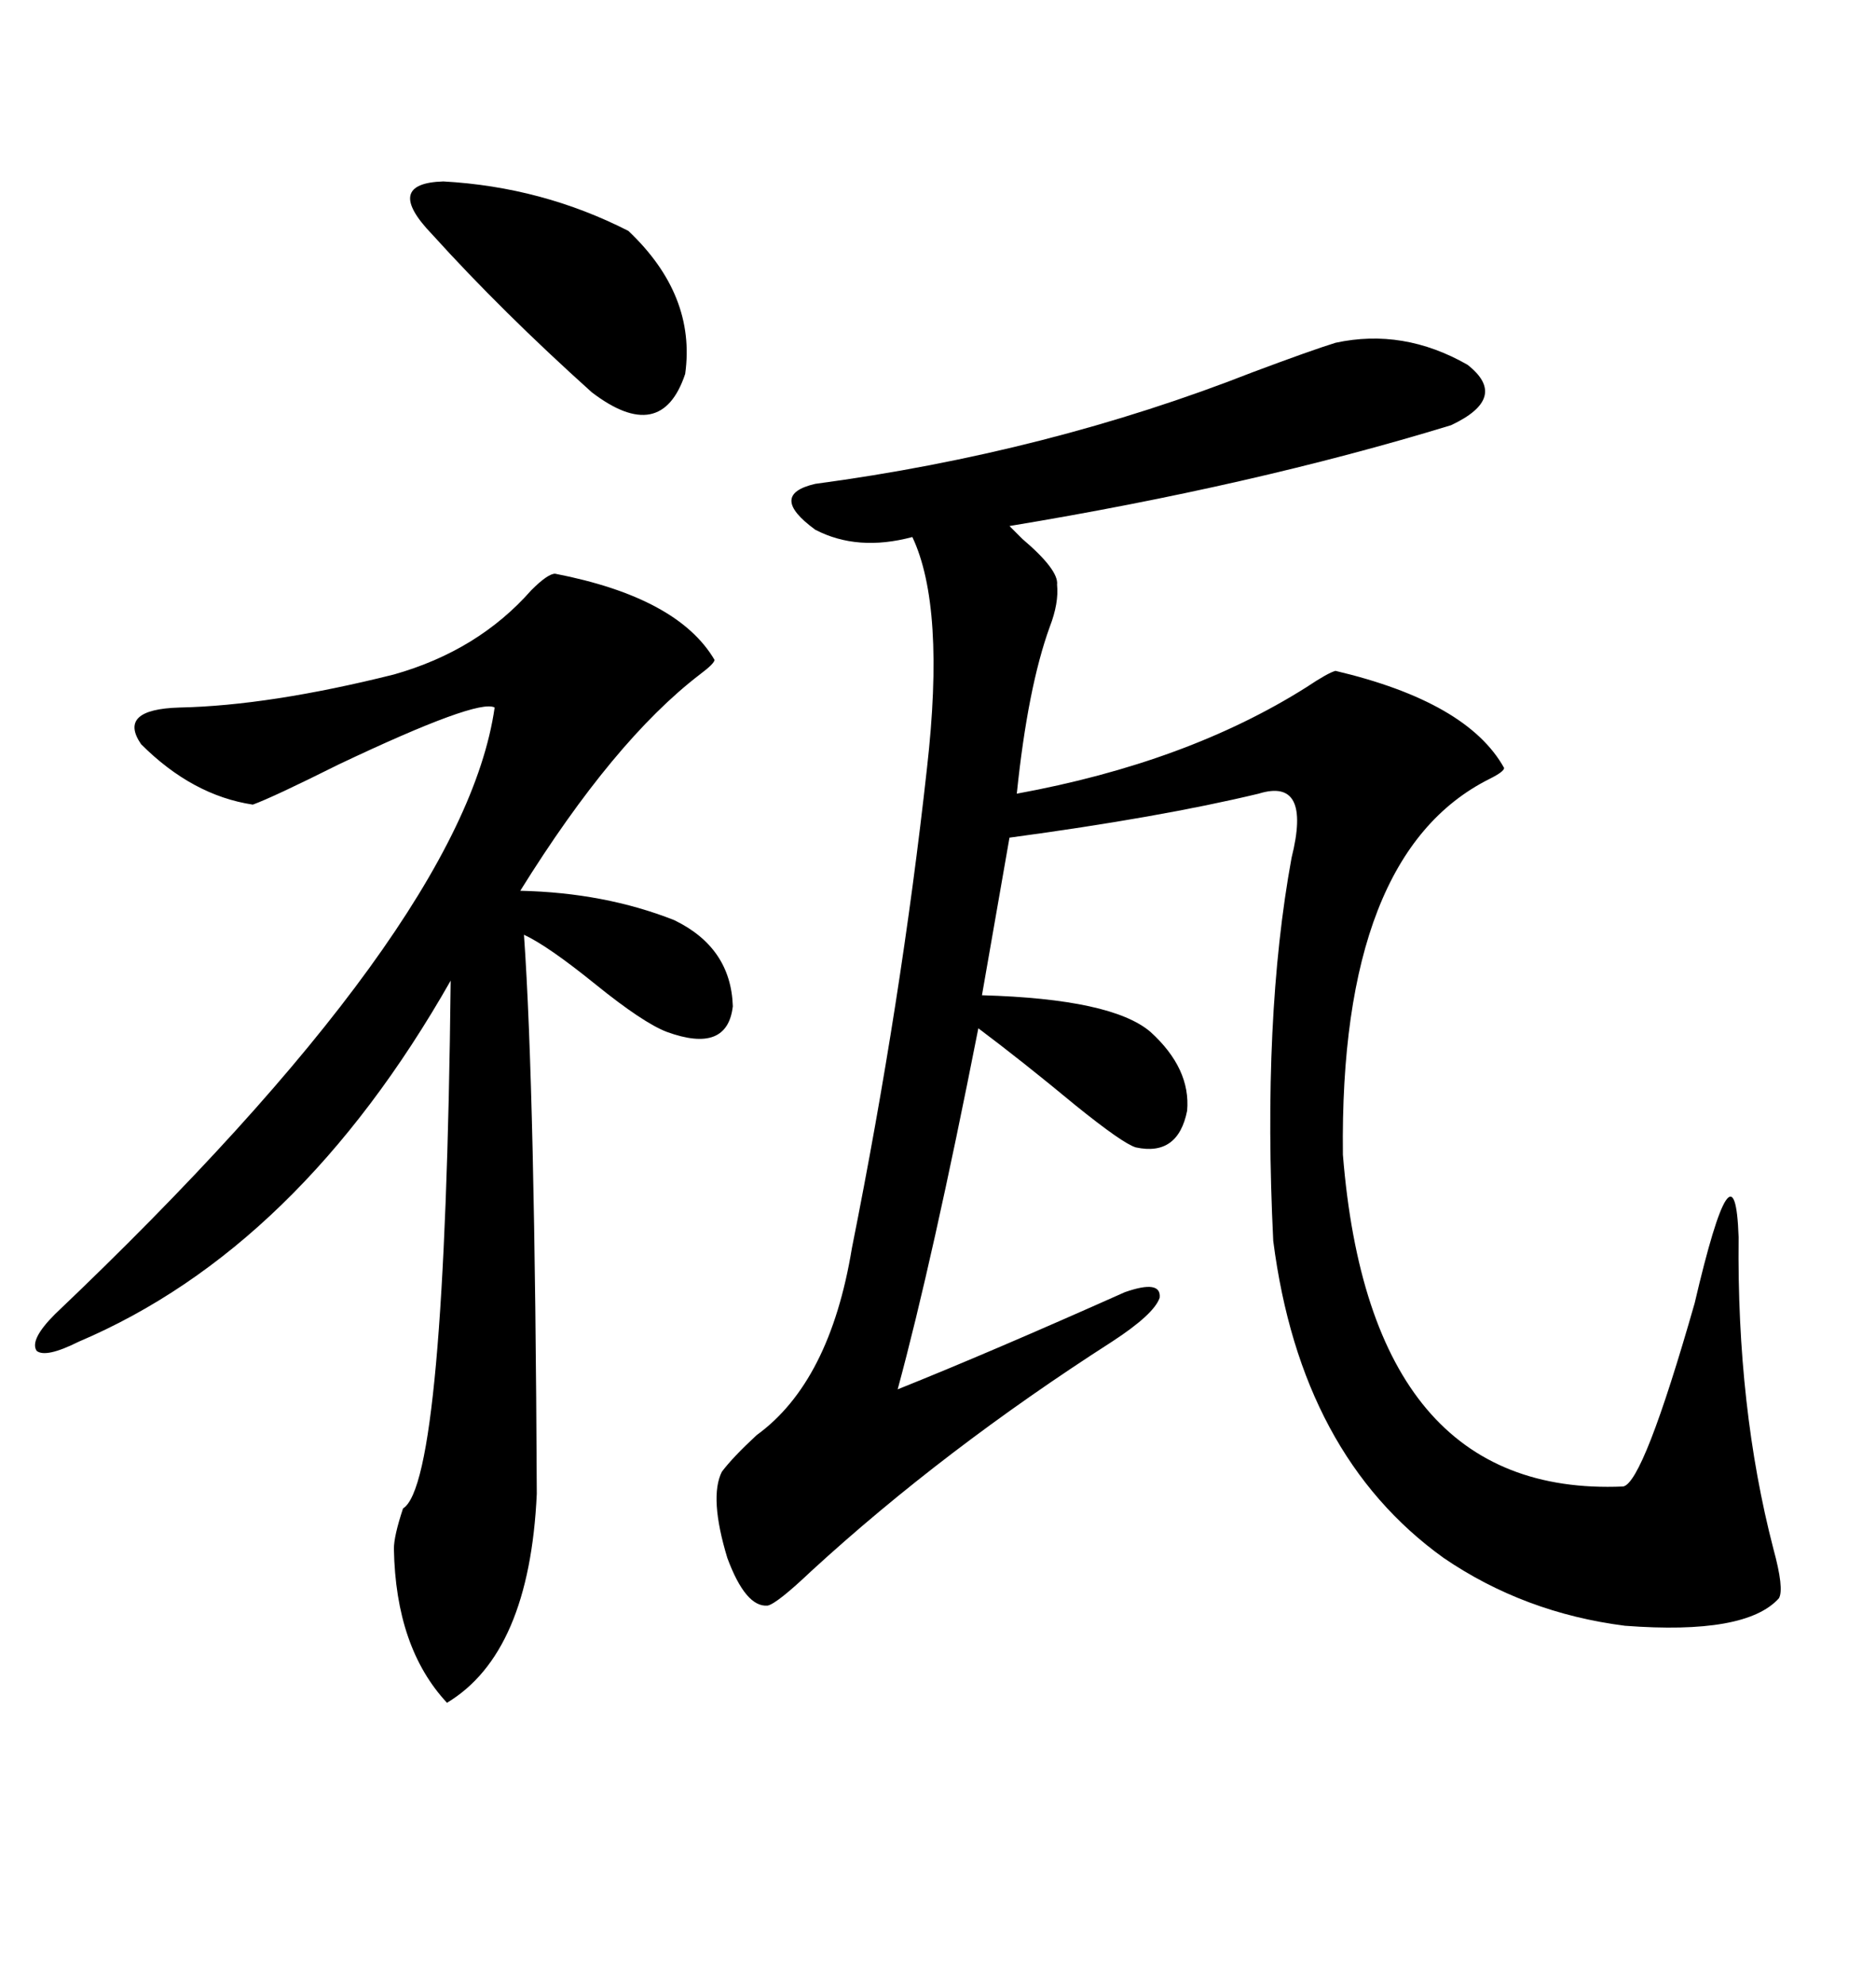 <svg xmlns="http://www.w3.org/2000/svg" xmlns:xlink="http://www.w3.org/1999/xlink" width="300" height="317.285"><path d="M213.57 54.79L213.57 54.79Q224.41 52.44 234.67 58.30L234.67 58.30Q241.41 63.57 232.03 67.97L232.03 67.97Q200.39 77.64 161.43 84.08L161.43 84.08Q162.01 84.67 163.48 86.13L163.48 86.13Q169.34 91.11 169.04 93.46L169.04 93.46Q169.34 96.39 167.87 100.20L167.87 100.20Q164.36 109.86 162.60 126.86L162.60 126.86Q189.84 121.88 208.89 109.86L208.89 109.86Q212.40 107.52 213.57 107.23L213.57 107.23Q234.67 112.21 240.53 122.75L240.53 122.75Q240.53 123.34 238.18 124.51L238.18 124.51Q214.16 136.52 214.75 184.57L214.75 184.57Q219.14 239.36 259.57 237.60L259.57 237.60Q262.79 237.01 271.00 208.30L271.00 208.30Q277.44 180.76 278.03 197.75L278.03 197.75Q277.73 225 283.59 247.56L283.59 247.56Q285.35 254.00 284.47 255.47L284.47 255.47Q279.20 261.33 259.86 259.86L259.86 259.86Q243.75 257.81 230.86 249.02L230.86 249.02Q208.01 232.62 203.61 198.34L203.61 198.34Q201.86 162.60 206.54 137.11L206.54 137.11Q209.77 124.22 201.27 126.86L201.27 126.86Q185.45 130.66 161.43 133.89L161.43 133.89L157.03 159.08Q177.83 159.67 183.98 164.94L183.98 164.94Q190.43 170.80 189.84 177.54L189.84 177.54Q188.38 184.86 181.64 183.40L181.64 183.40Q179.59 182.81 171.97 176.66L171.97 176.66Q163.48 169.63 156.45 164.36L156.45 164.36Q149.12 201.56 143.55 222.07L143.55 222.07Q158.20 216.21 179.88 206.54L179.88 206.54Q185.74 204.49 185.45 207.42L185.45 207.42Q184.57 210.06 177.83 214.45L177.83 214.45Q150.88 231.74 129.79 251.07L129.79 251.07Q124.22 256.35 122.75 256.64L122.75 256.64Q119.24 256.93 116.31 249.02L116.31 249.02Q113.38 239.36 115.43 235.25L115.43 235.25Q117.19 232.91 121.00 229.39L121.00 229.39Q132.71 220.90 136.23 199.51L136.23 199.51Q144.14 159.96 148.24 122.75L148.24 122.75Q151.17 96.97 145.90 85.84L145.90 85.84Q137.11 88.18 130.37 84.67L130.37 84.67Q122.75 79.10 130.37 77.34L130.37 77.34Q167.58 72.36 200.39 59.47L200.39 59.47Q209.77 55.96 213.57 54.79ZM88.77 91.70L88.77 91.70Q108.40 95.51 114.26 105.47L114.26 105.47Q114.26 106.05 111.91 107.81L111.91 107.81Q98.14 118.36 83.20 142.38L83.20 142.38Q96.68 142.68 107.81 147.07L107.81 147.07Q116.89 151.46 117.19 160.84L117.19 160.84Q116.31 168.46 106.64 164.94L106.64 164.94Q102.83 163.48 95.21 157.32L95.21 157.32Q87.60 151.17 83.79 149.41L83.79 149.41Q85.55 174.32 85.84 238.77L85.84 238.77Q84.67 264.26 71.48 272.17L71.48 272.17Q63.28 263.38 62.99 247.56L62.99 247.56Q62.99 245.51 64.45 241.11L64.45 241.11Q71.19 237.01 72.07 156.74L72.07 156.74Q47.75 199.51 12.60 214.45L12.60 214.45Q7.32 217.09 5.86 215.92L5.86 215.92Q4.69 214.16 8.79 210.06L8.79 210.06Q74.12 147.95 79.10 113.09L79.10 113.09Q76.46 111.62 54.20 122.17L54.20 122.17Q43.65 127.44 40.43 128.61L40.43 128.61Q30.76 127.15 22.56 118.95L22.56 118.95Q18.75 113.38 28.71 113.09L28.71 113.09Q43.07 112.79 62.99 107.81L62.99 107.81Q76.46 104.00 84.96 94.34L84.96 94.34Q87.60 91.70 88.77 91.70ZM69.14 37.50L69.14 37.50Q61.23 29.30 70.90 29.00L70.90 29.00Q86.72 29.88 100.49 36.91L100.49 36.91Q111.33 47.17 109.57 59.77L109.57 59.77Q105.76 71.19 94.63 62.70L94.63 62.70Q80.27 49.80 69.14 37.50Z"/></svg>